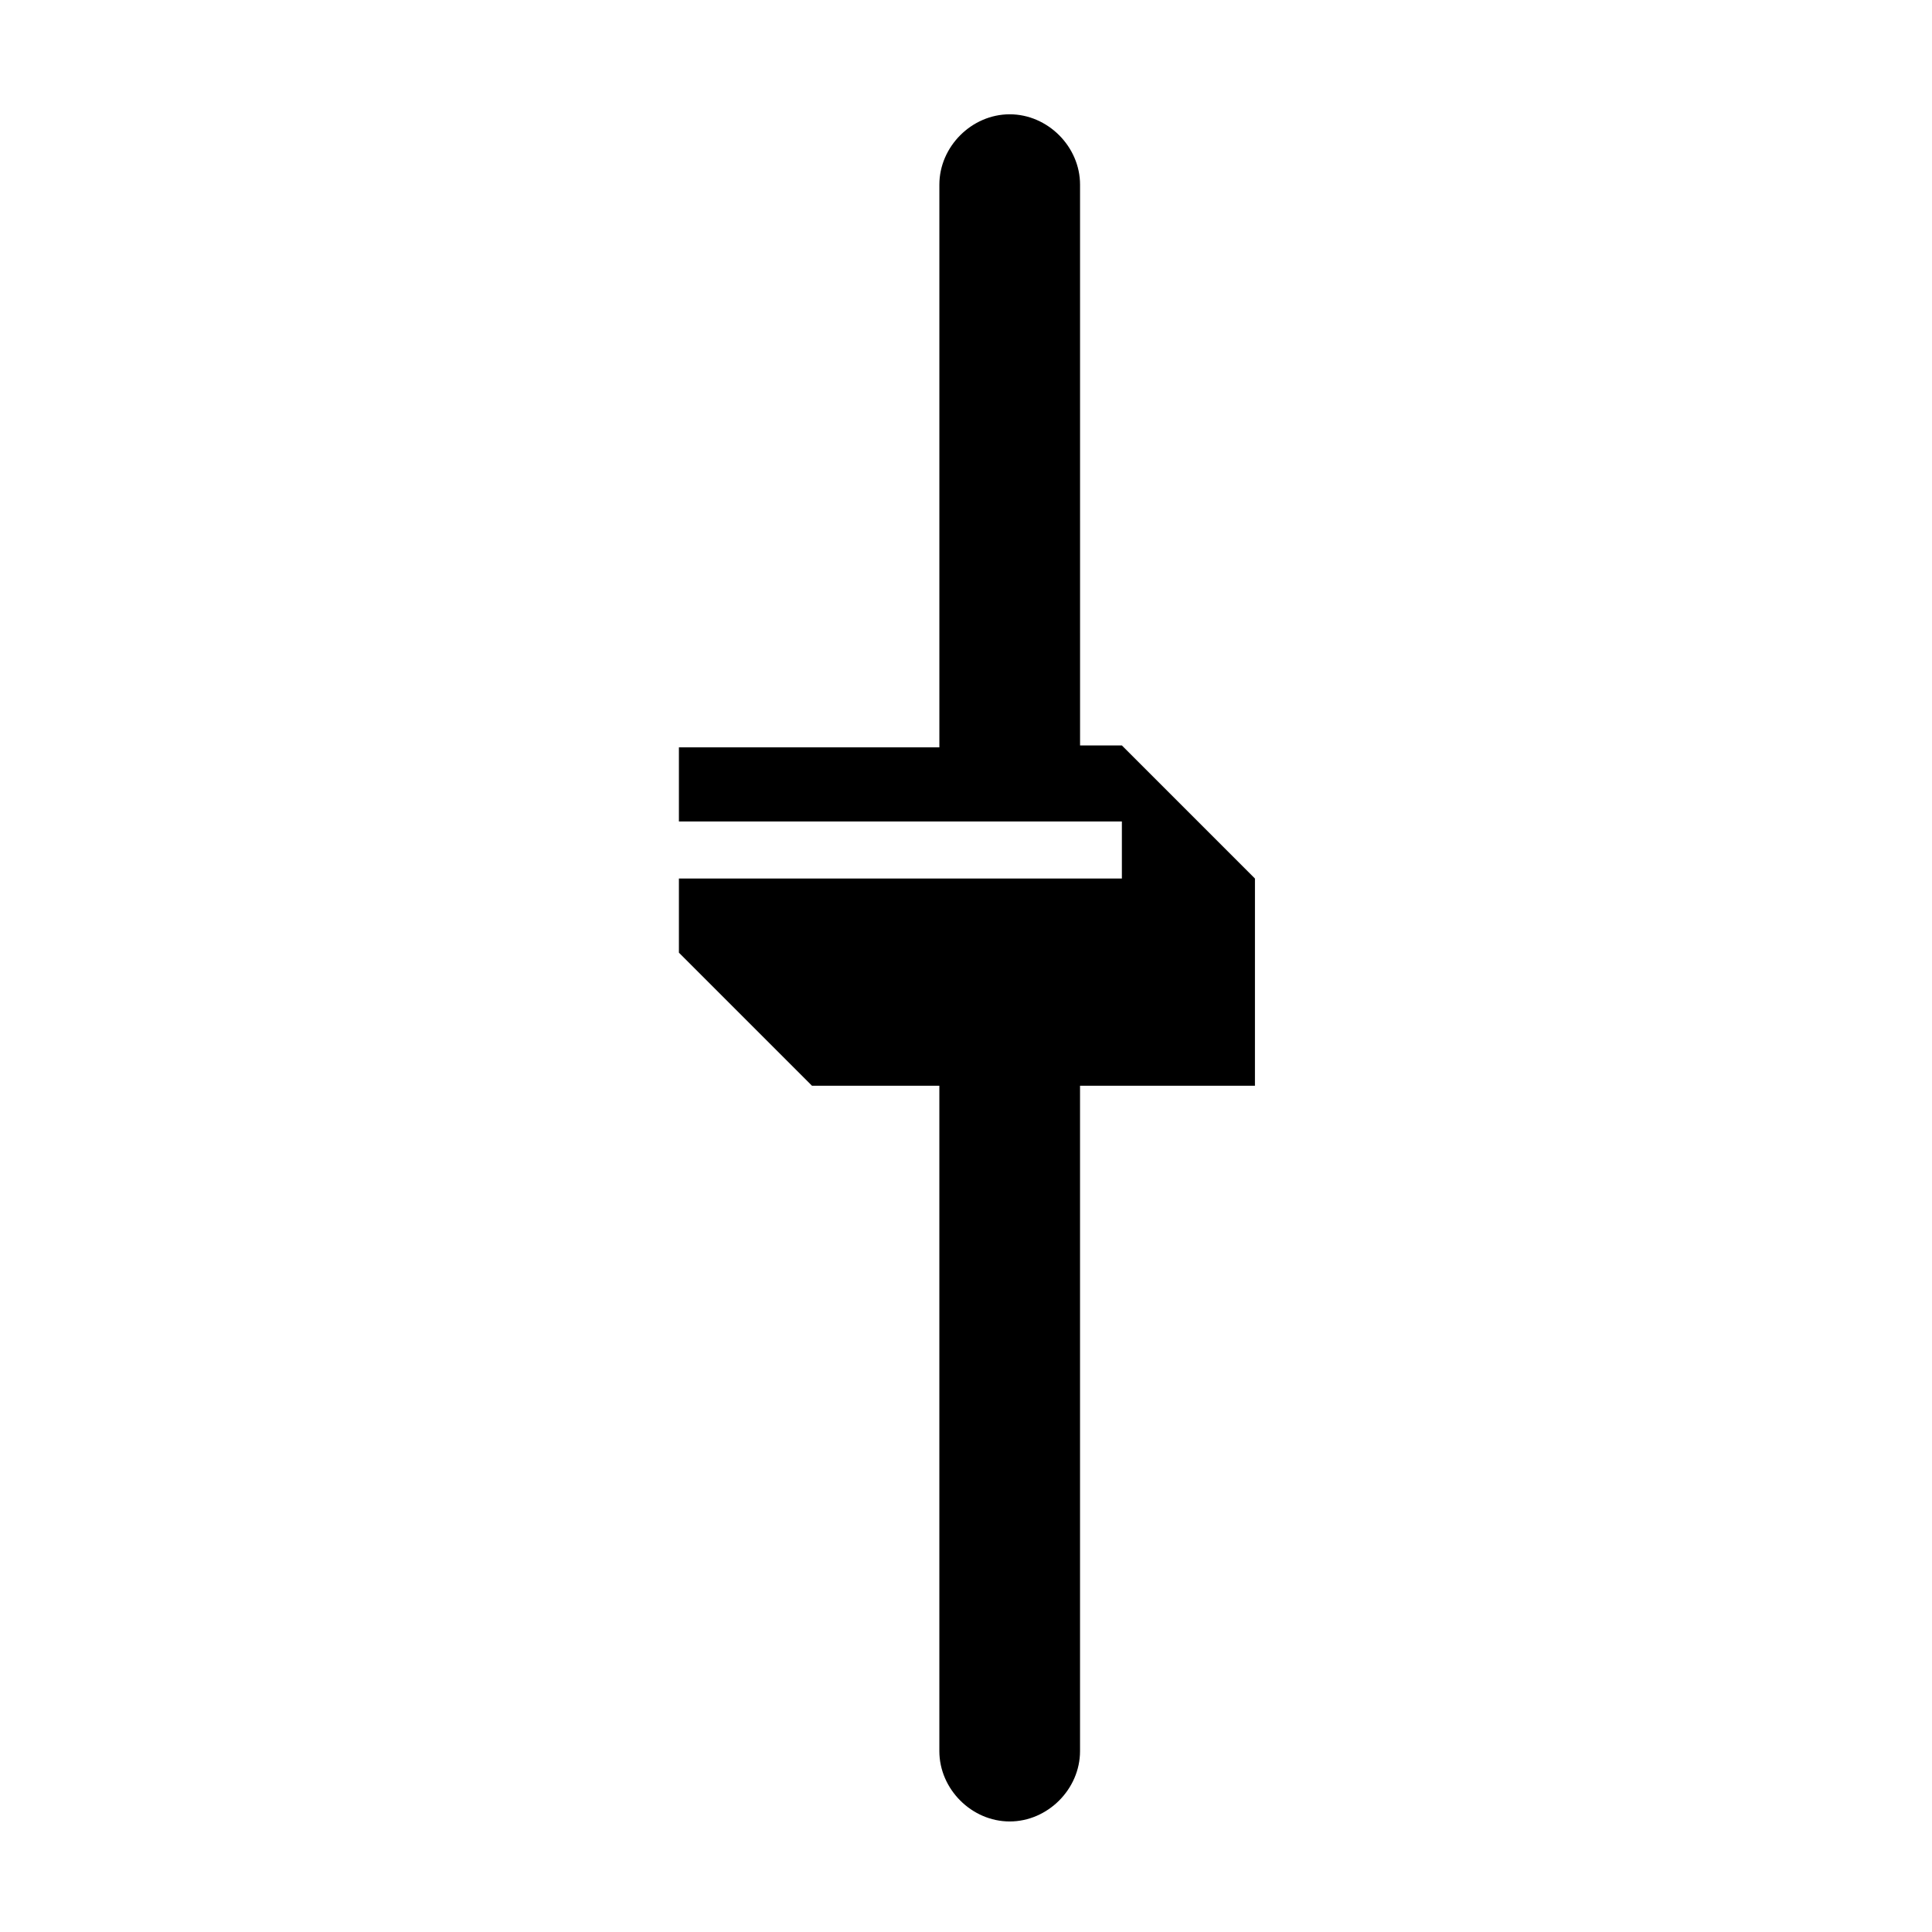 <?xml version="1.0" encoding="UTF-8"?>
<!-- Uploaded to: ICON Repo, www.iconrepo.com, Generator: ICON Repo Mixer Tools -->
<svg fill="#000000" width="800px" height="800px" version="1.1" viewBox="144 144 512 512" xmlns="http://www.w3.org/2000/svg">
 <path d="m441.31 341.55h-11.082l-0.004-148.62c0-10.078-8.566-18.641-18.641-18.641-10.078 0-18.641 8.566-18.641 18.641v149.13l-69.023-0.004v19.648h117.39v15.113l-117.39 0.004v19.648l35.266 35.266h33.754v176.33c0 10.078 8.566 18.641 18.641 18.641 10.078 0 18.641-8.566 18.641-18.641v-176.33h46.352l0.004-54.914z"/>
</svg>